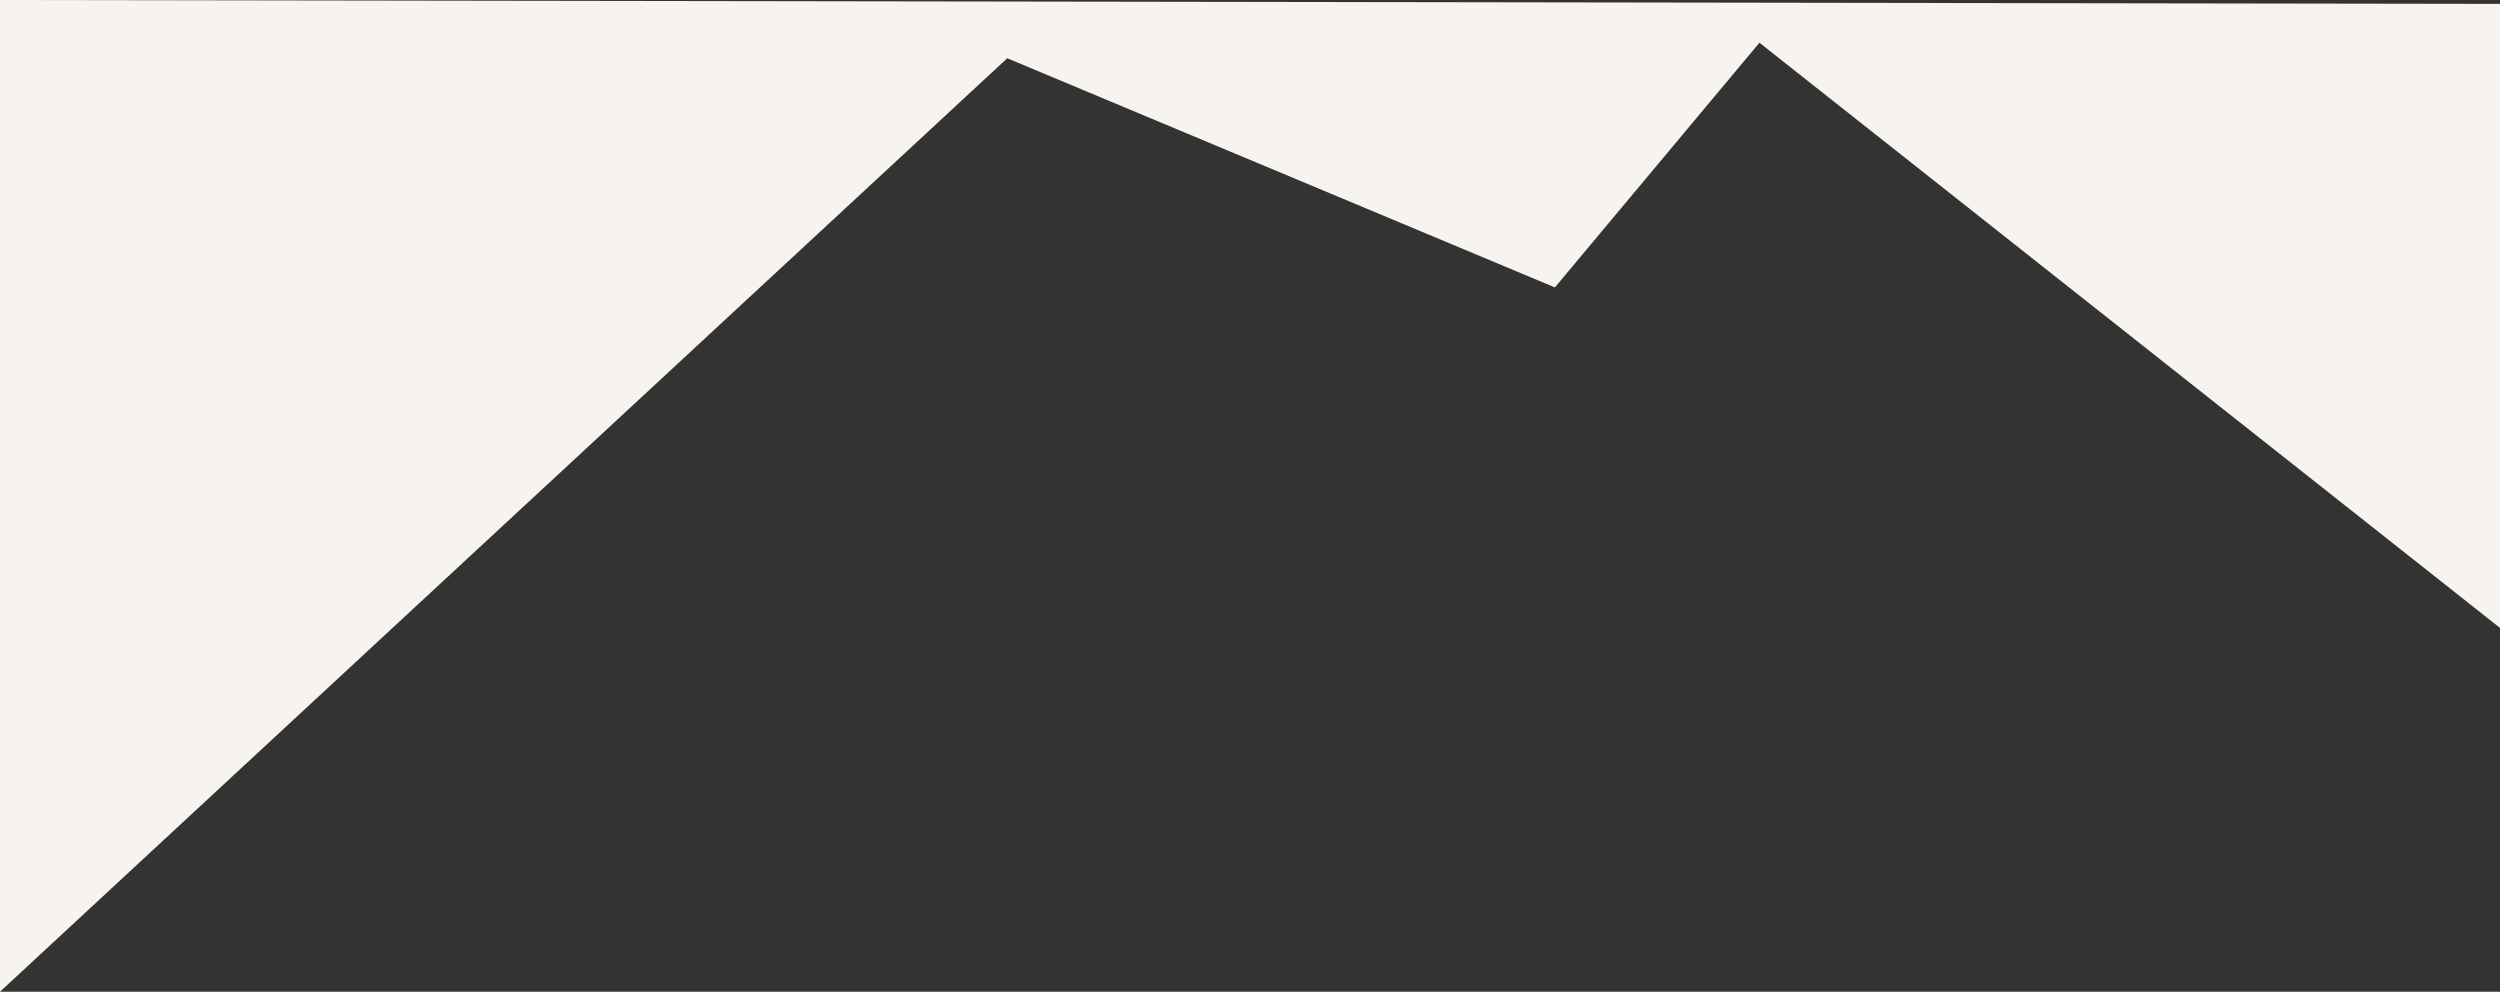 <?xml version="1.0" encoding="utf-8"?>
<!-- Generator: Adobe Illustrator 24.1.1, SVG Export Plug-In . SVG Version: 6.00 Build 0)  -->
<svg version="1.1" id="Ebene_1" xmlns="http://www.w3.org/2000/svg" xmlns:xlink="http://www.w3.org/1999/xlink" x="0px" y="0px"
	 viewBox="0 0 193.1 76.6" style="enable-background:new 0 0 193.1 76.6;" xml:space="preserve">
<rect x="0" y="0" width="193.1" height="76.6" fill="#333333" stroke="none"/>
<style type="text/css">
	.st0{fill:#F7F4EF;}
</style>
<polygon class="st0" points="0,76.6 77.8,4.5 120.1,22.2 135.9,3.3 193.1,48.5 193.1,0.3 0,0 "/>
</svg>
